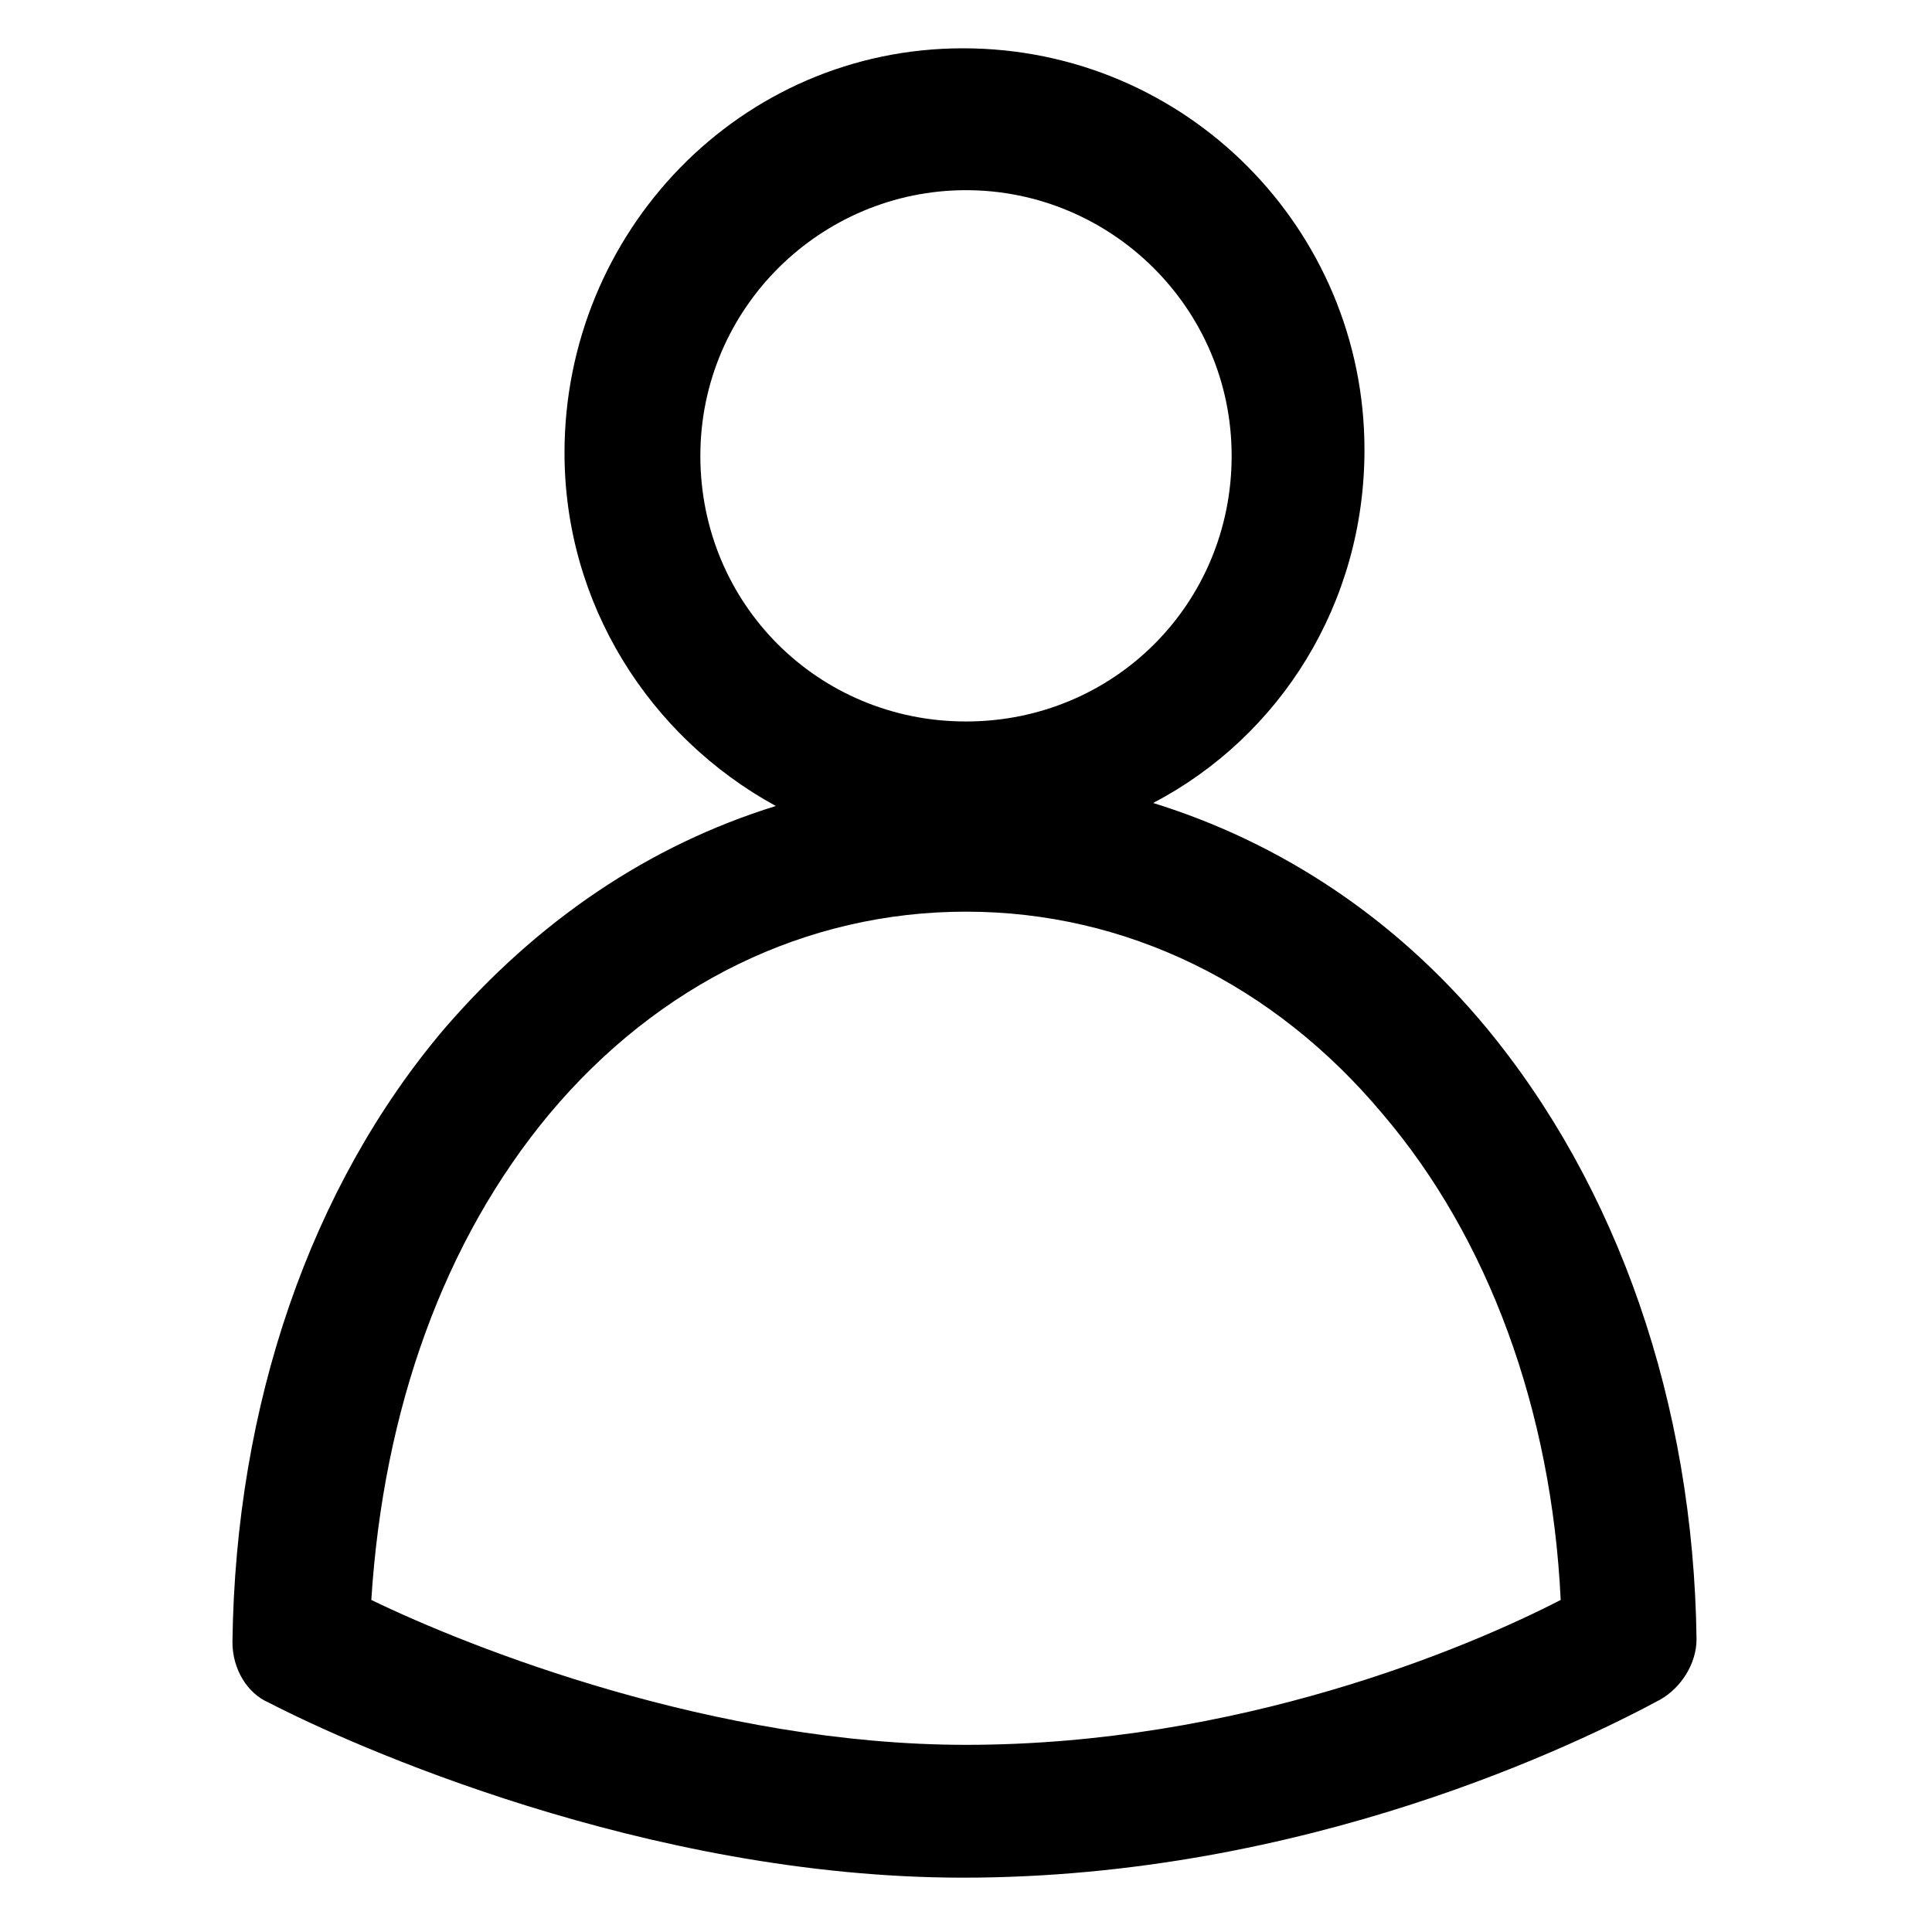 <?xml version="1.0" encoding="utf-8"?>
<!-- Generator: Adobe Illustrator 22.0.0, SVG Export Plug-In . SVG Version: 6.00 Build 0)  -->
<svg version="1.1" id="lni_lni-user" xmlns="http://www.w3.org/2000/svg" xmlns:xlink="http://www.w3.org/1999/xlink" x="0px"
	 y="0px" viewBox="0 0 64 64" style="enable-background:new 0 0 64 64;" xml:space="preserve">
<path d="M49.2,34c-3-3.6-6.8-6.1-11-7.4c4.2-2.2,7-6.6,7-11.7c0-7.3-5.9-13.3-13.3-13.3S18.7,7.7,18.7,15c0,5,2.8,9.4,7,11.7
	c-4.2,1.3-7.9,3.8-11,7.4c-4.4,5.2-6.9,12.4-7,20.3c0,0.9,0.5,1.7,1.2,2c2.7,1.4,12.5,5.8,23,5.8c11.4,0,20.5-4.5,23.1-5.9
	c0.7-0.4,1.2-1.2,1.2-2C56.1,46.5,53.6,39.3,49.2,34z M32,6.3c4.8,0,8.8,3.9,8.8,8.8s-3.9,8.8-8.8,8.8s-8.8-3.9-8.8-8.8
	S27.2,6.3,32,6.3z M32,57.8c-8.3,0-16.4-3.2-19.7-4.8c0.4-6.3,2.4-11.9,5.9-16.1c3.6-4.3,8.5-6.7,13.8-6.7s10.2,2.4,13.8,6.7
	c3.5,4.1,5.6,9.8,5.9,16.1C48.6,54.6,41,57.8,32,57.8z"/>
</svg>
